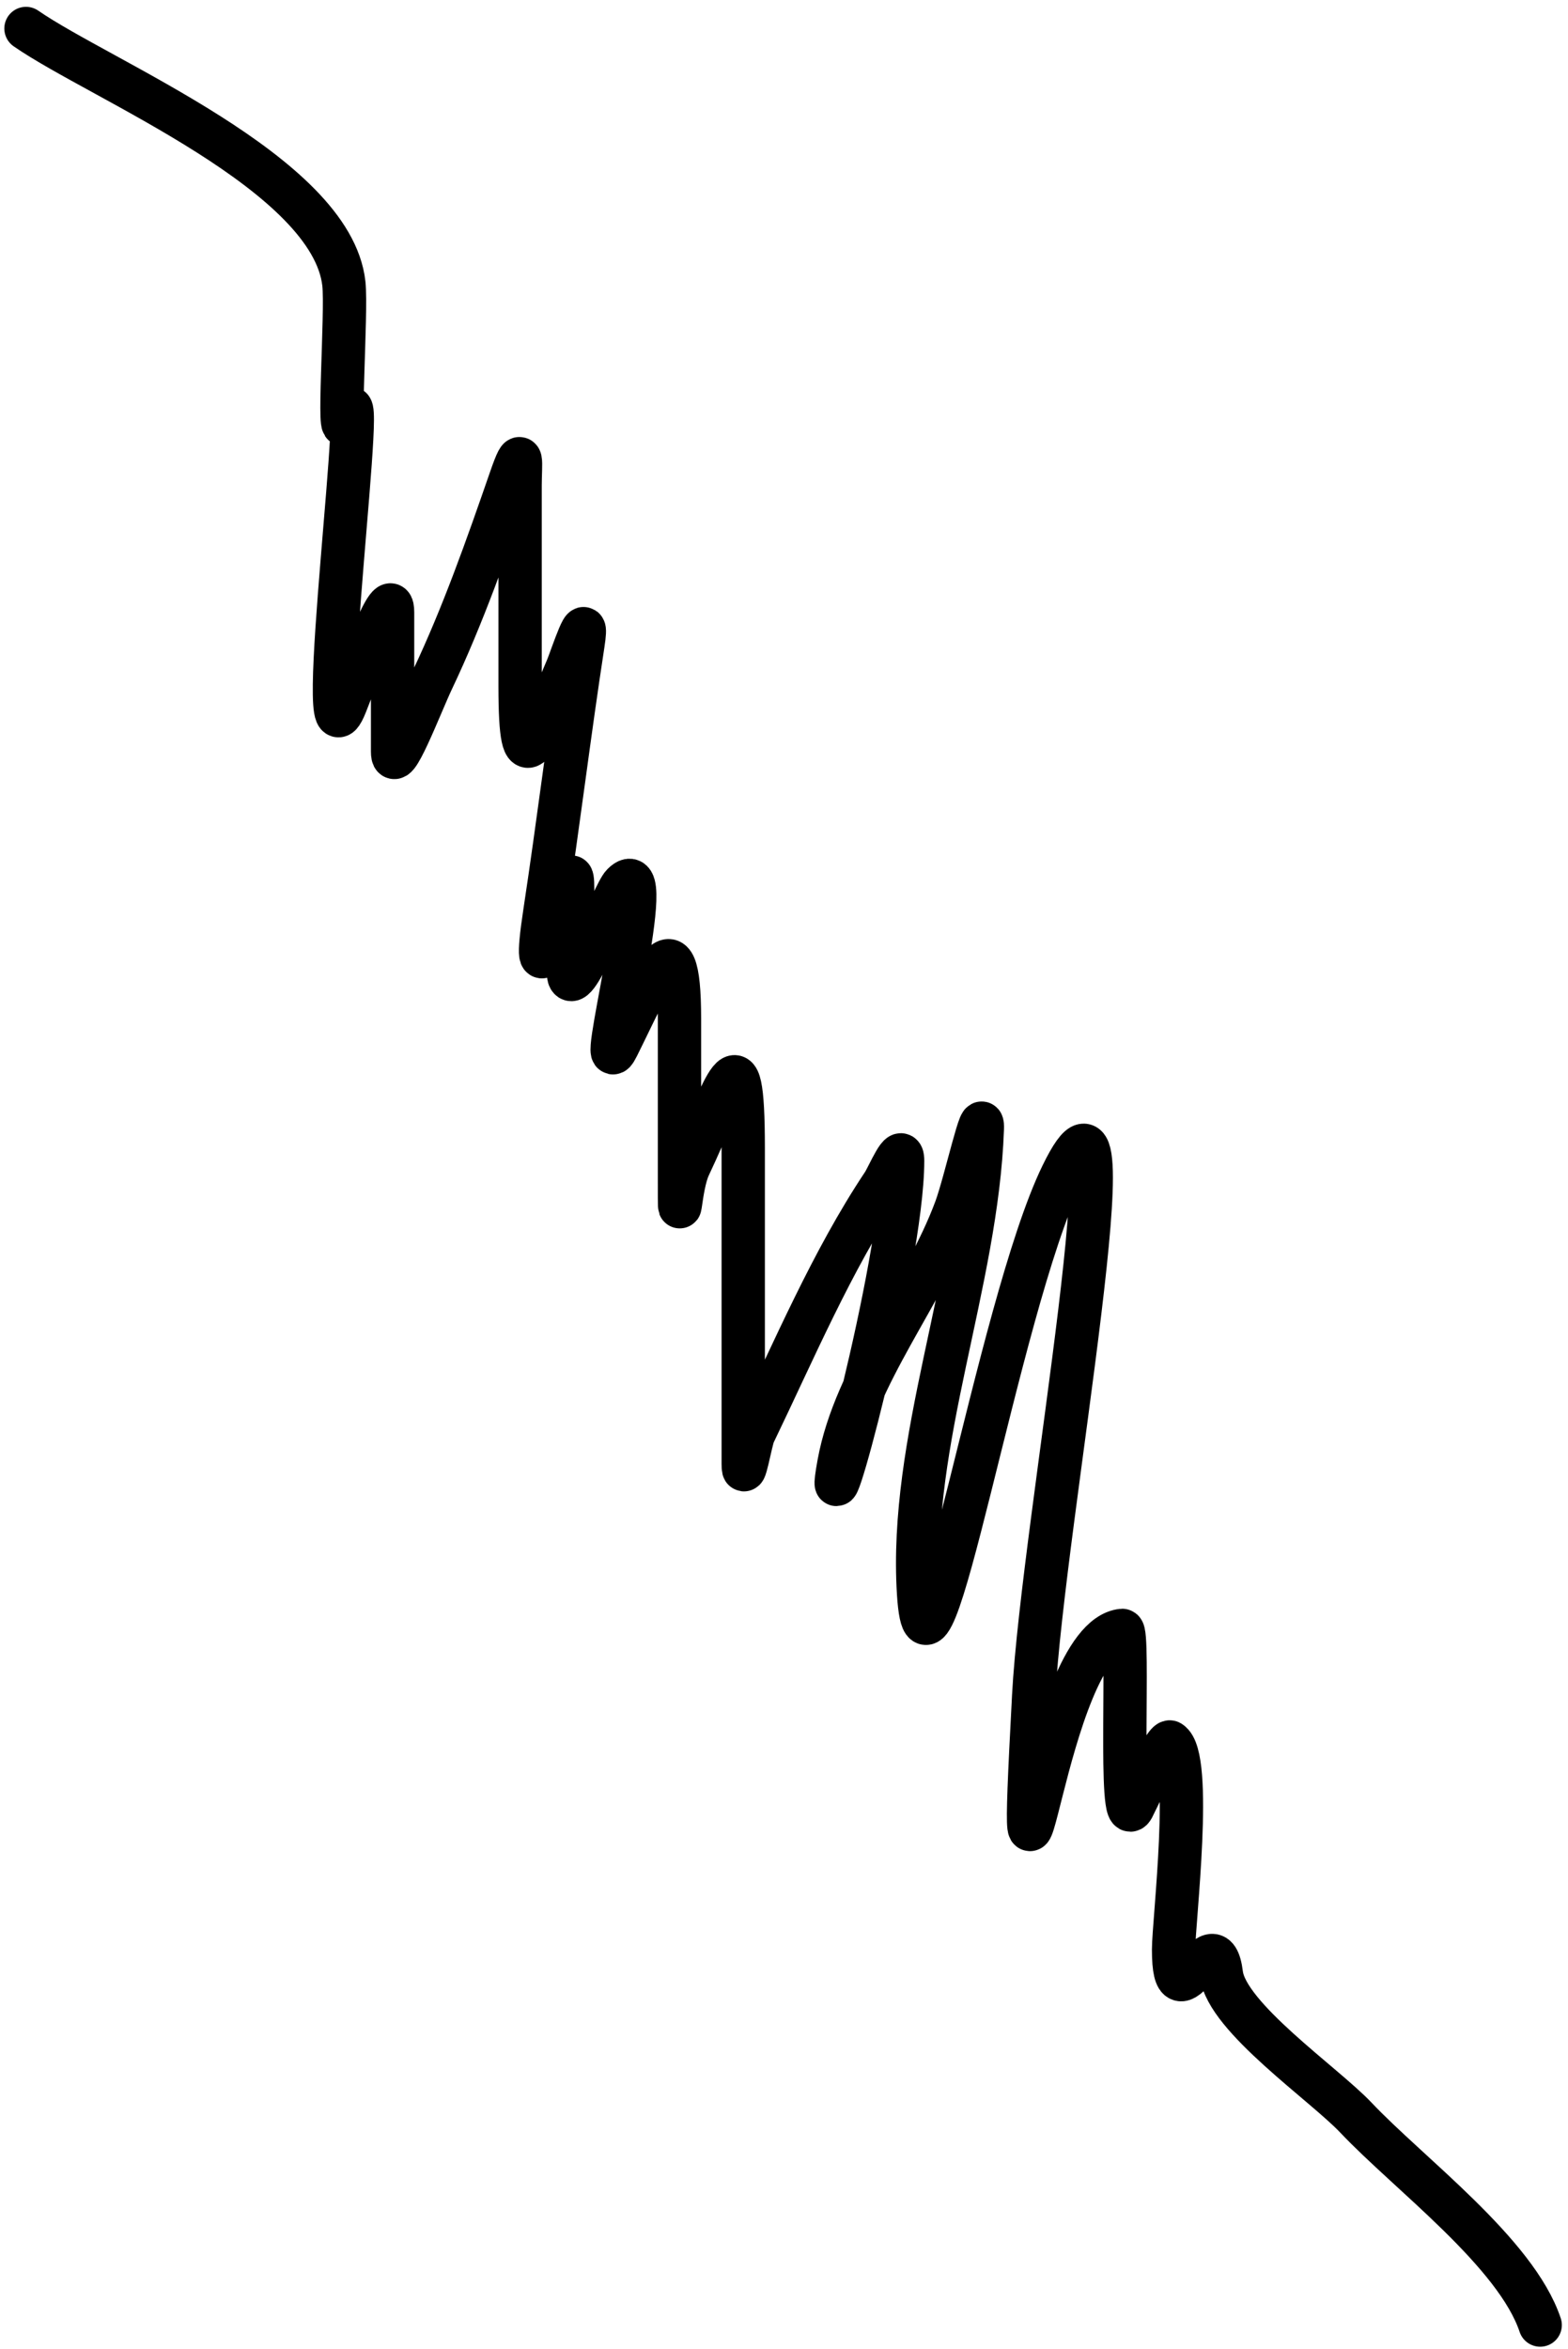<?xml version="1.0" encoding="UTF-8"?> <svg xmlns="http://www.w3.org/2000/svg" width="181" height="271" viewBox="0 0 181 271" fill="none"> <path d="M3 3.288C11.599 9.251 38.282 20.001 39.695 32.726C40.063 36.032 38.886 52.015 39.9 48.467C42.904 37.951 35.838 91.433 39.9 81.278C41.377 77.585 45.317 66.671 45.317 70.647C45.317 75.997 45.317 81.346 45.317 86.695C45.317 89.853 48.562 81.268 49.917 78.416C53.428 71.023 56.234 63.05 58.912 55.315C60.447 50.881 60.036 53.473 60.036 56.031C60.036 63.731 60.036 71.431 60.036 79.131C60.036 91.141 61.763 85.699 65.454 77.087C65.95 75.929 68.047 69.43 67.293 74.327C65.713 84.597 64.462 94.919 62.898 105.196C61.161 116.615 64.402 106.221 65.658 101.823C66.736 98.051 65.497 112.095 65.658 112.658C66.376 115.169 70.785 103.136 71.893 102.028C76.304 97.616 68.49 126.313 71.28 120.733C75.049 113.195 78.435 104.485 78.435 117.564C78.435 123.834 78.435 130.103 78.435 136.372C78.435 142.651 78.418 136.941 79.559 134.532C83.732 125.723 85.794 117.559 85.794 132.488C85.794 144.617 85.794 156.747 85.794 168.876C85.794 171.395 86.655 166.158 87.021 165.401C91.656 155.801 96.025 145.456 101.944 136.576C102.536 135.689 104.193 131.638 104.193 133.919C104.193 145.827 94.704 180.592 96.834 168.876C98.709 158.561 106.703 149.237 110.326 139.438C111.447 136.407 113.508 127.009 113.393 130.239C112.758 148.01 104.936 166.251 106.033 183.8C107.094 200.77 115.154 150.844 122.592 135.554C131.369 117.512 120.383 175.621 119.321 195.657C117.295 233.897 120.391 189.008 129.543 188.093C130.437 188.004 129.054 211.644 130.769 208.536C131.003 208.112 134.495 200.618 135.062 200.972C137.761 202.659 135.471 221.763 135.471 224.891C135.471 234.449 140.094 220.578 140.991 227.753C141.613 232.733 152.857 240.425 156.527 244.311C162.593 250.733 175.009 259.891 177.788 268.23" stroke="black" stroke-width="5" stroke-linecap="round"></path> </svg> 